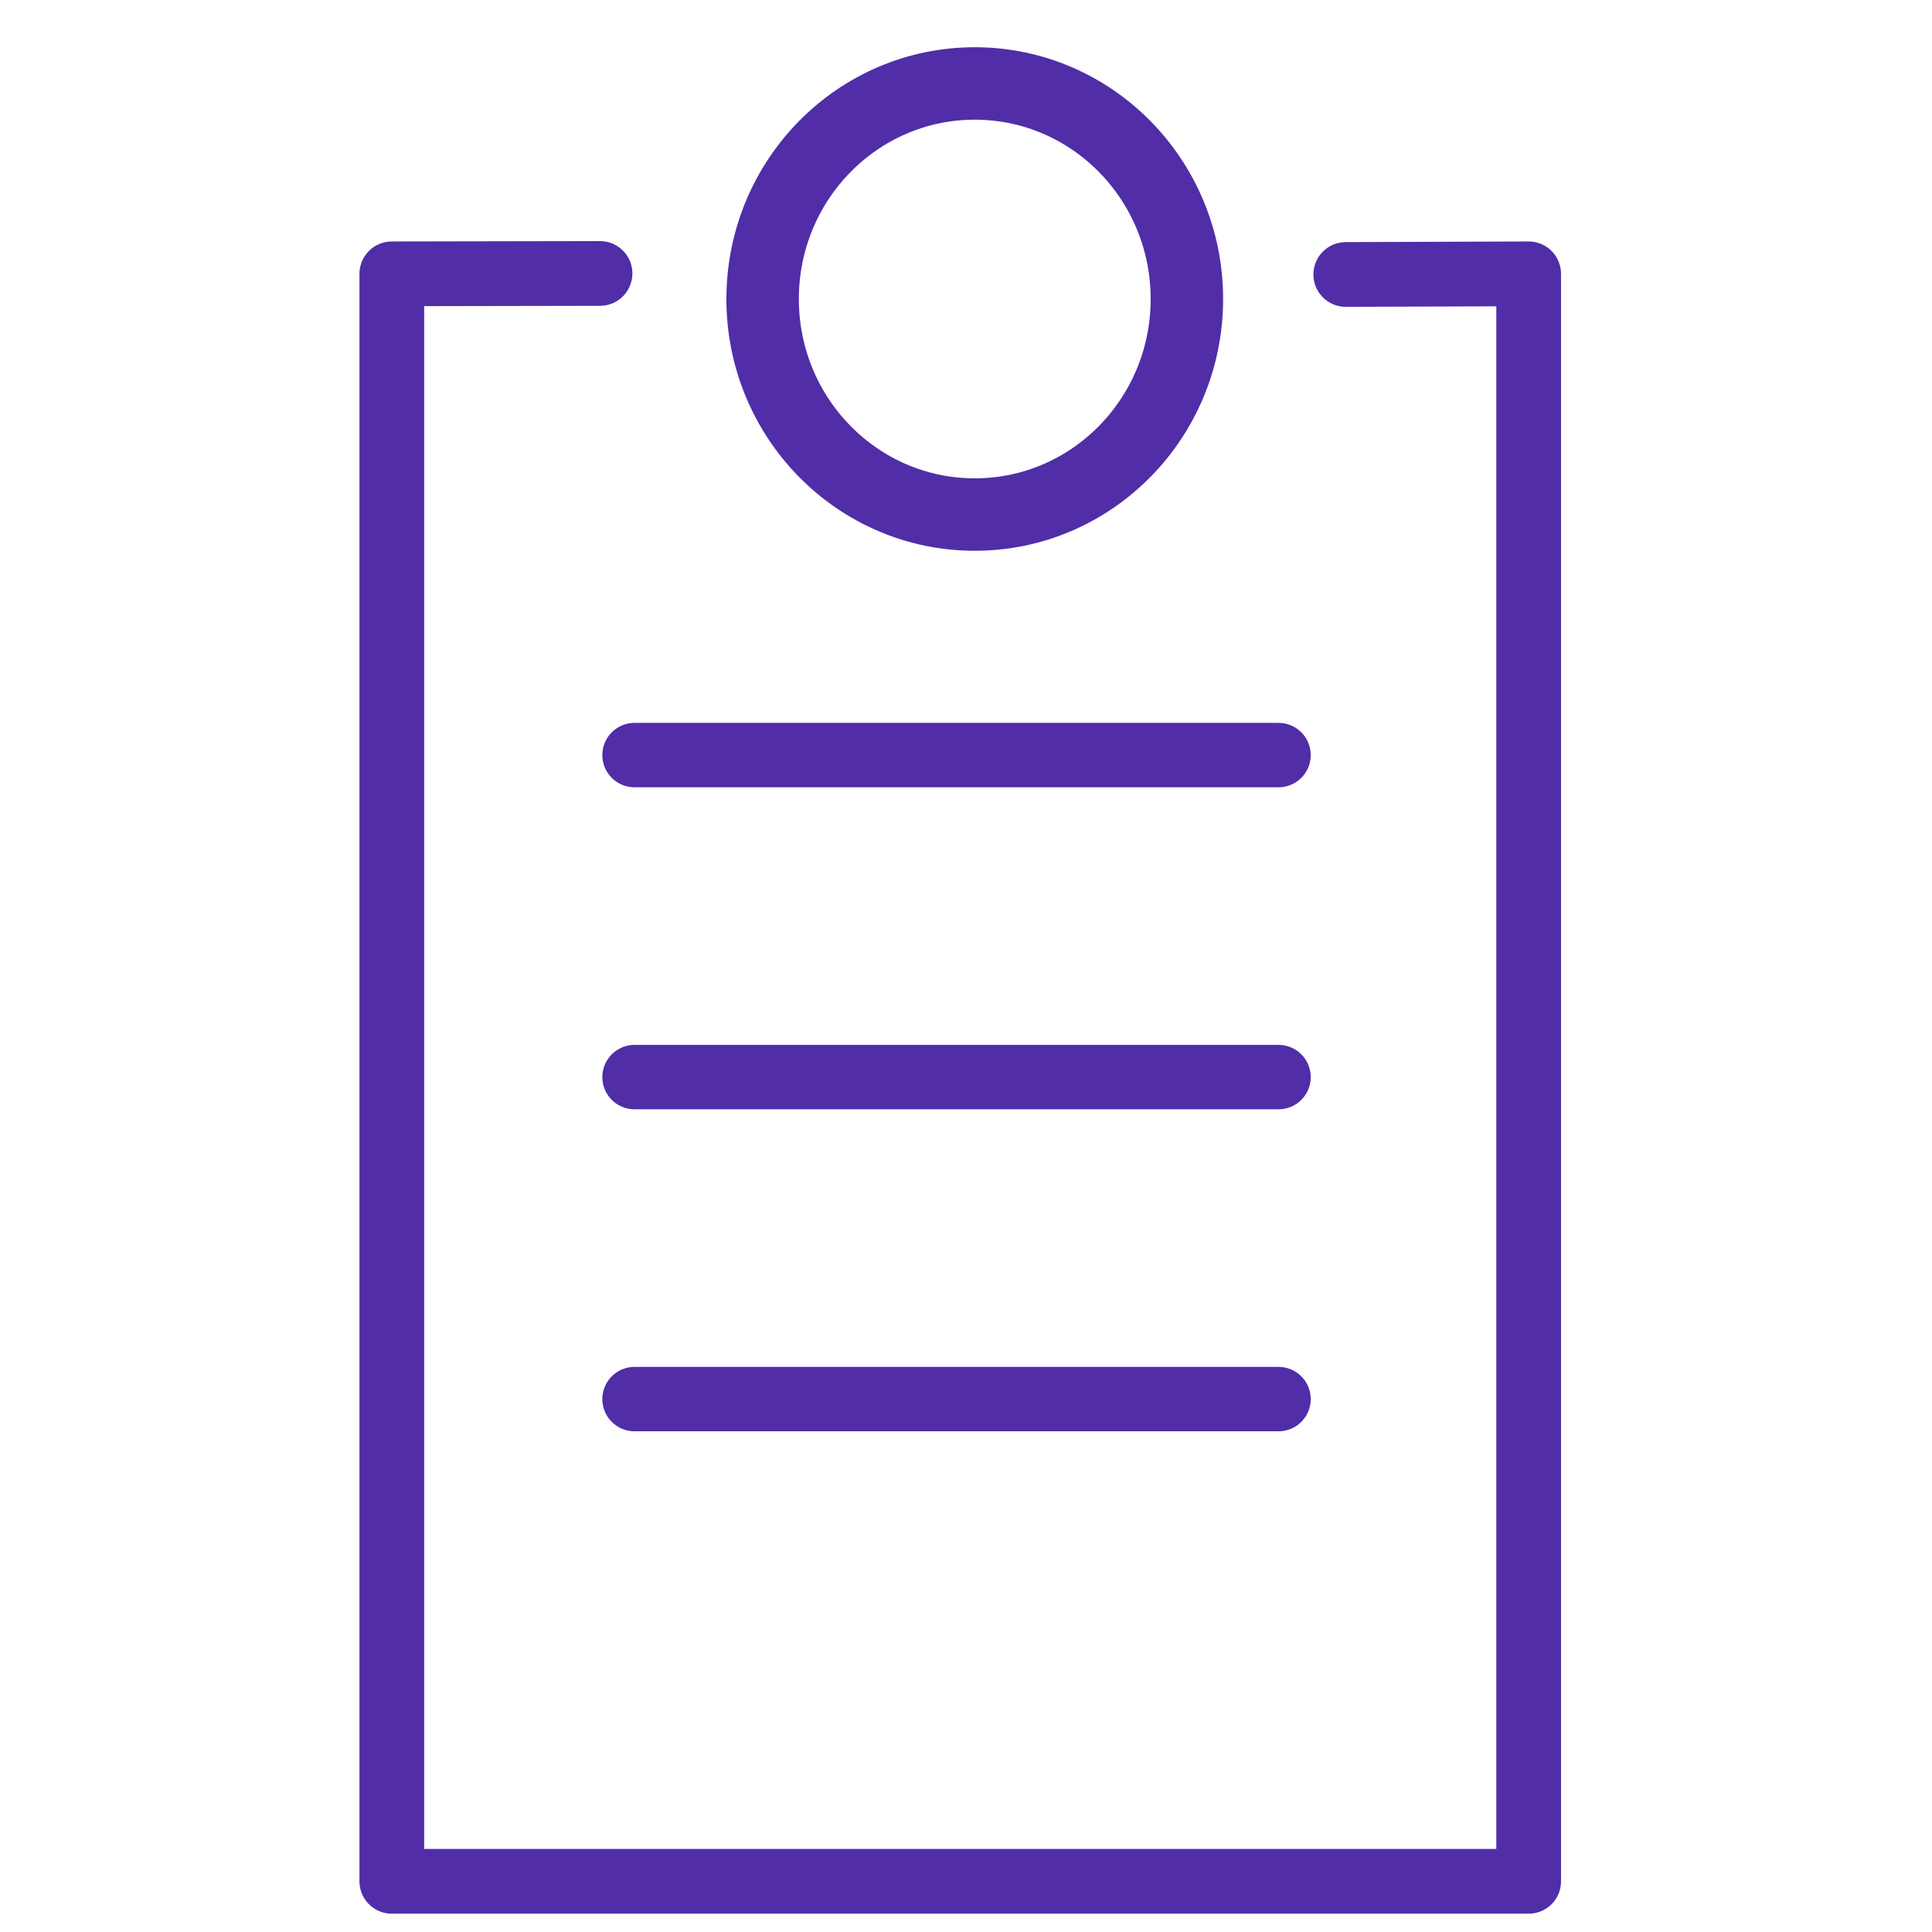 <?xml version="1.0" encoding="UTF-8" standalone="no"?>
<svg
   xmlns:dc="http://purl.org/dc/elements/1.1/"
   xmlns:cc="http://creativecommons.org/ns#"
   xmlns:rdf="http://www.w3.org/1999/02/22-rdf-syntax-ns#"
   xmlns:svg="http://www.w3.org/2000/svg"
   xmlns="http://www.w3.org/2000/svg"
   xmlns:sodipodi="http://sodipodi.sourceforge.net/DTD/sodipodi-0.dtd"
   xmlns:inkscape="http://www.inkscape.org/namespaces/inkscape"
   viewBox="0 0 30 30"
   height="30"
   width="30"
   version="1.1"
   id="svg2"
   inkscape:version="0.91 r"
   sodipodi:docname="clipboard_purple.svg">
  <sodipodi:namedview
     pagecolor="#ffffff"
     bordercolor="#666666"
     borderopacity="1"
     objecttolerance="10"
     gridtolerance="10"
     guidetolerance="10"
     inkscape:pageopacity="0"
     inkscape:pageshadow="2"
     inkscape:window-width="1840"
     inkscape:window-height="1048"
     id="namedview11"
     showgrid="false"
     inkscape:zoom="7.8666667"
     inkscape:cx="15"
     inkscape:cy="15"
     inkscape:window-x="75"
     inkscape:window-y="-5"
     inkscape:window-maximized="1"
     inkscape:current-layer="svg2" />
  <defs
     id="defs6" />
  <path
     id="rect4158"
     d="m 20.897,4.262 2.84,-0.01 0,24.961 -17.653,0 0,-24.961 3.233,-0.006"
     style="opacity:1;fill:none;fill-opacity:1;stroke:#512da8;stroke-width:1.005;stroke-linecap:round;stroke-linejoin:round;stroke-miterlimit:4;stroke-dasharray:none;stroke-opacity:1" />
  <path
     id="path4182"
     d="m 9.853,11.725 10,0"
     style="fill:none;fill-opacity:1;fill-rule:evenodd;stroke:#512da8;stroke-width:1px;stroke-linecap:round;stroke-linejoin:round;stroke-opacity:1" />
  <path
     id="path4184"
     d="m 9.853,16.725 10,0"
     style="fill:none;fill-opacity:1;fill-rule:evenodd;stroke:#512da8;stroke-width:1px;stroke-linecap:round;stroke-linejoin:round;stroke-opacity:1" />
  <path
     id="path4186"
     d="m 9.853,21.725 10,0"
     style="fill:none;fill-opacity:1;fill-rule:evenodd;stroke:#512da8;stroke-width:1px;stroke-linecap:round;stroke-linejoin:round;stroke-opacity:1" />
  <ellipse
     ry="3.347"
     rx="3.294"
     cy="4.643"
     cx="15.136"
     id="path5185"
     style="opacity:1;fill:none;fill-opacity:1;stroke:#512da8;stroke-width:1.125;stroke-linecap:round;stroke-linejoin:bevel;stroke-miterlimit:4;stroke-dasharray:none;stroke-opacity:1" />
</svg>
